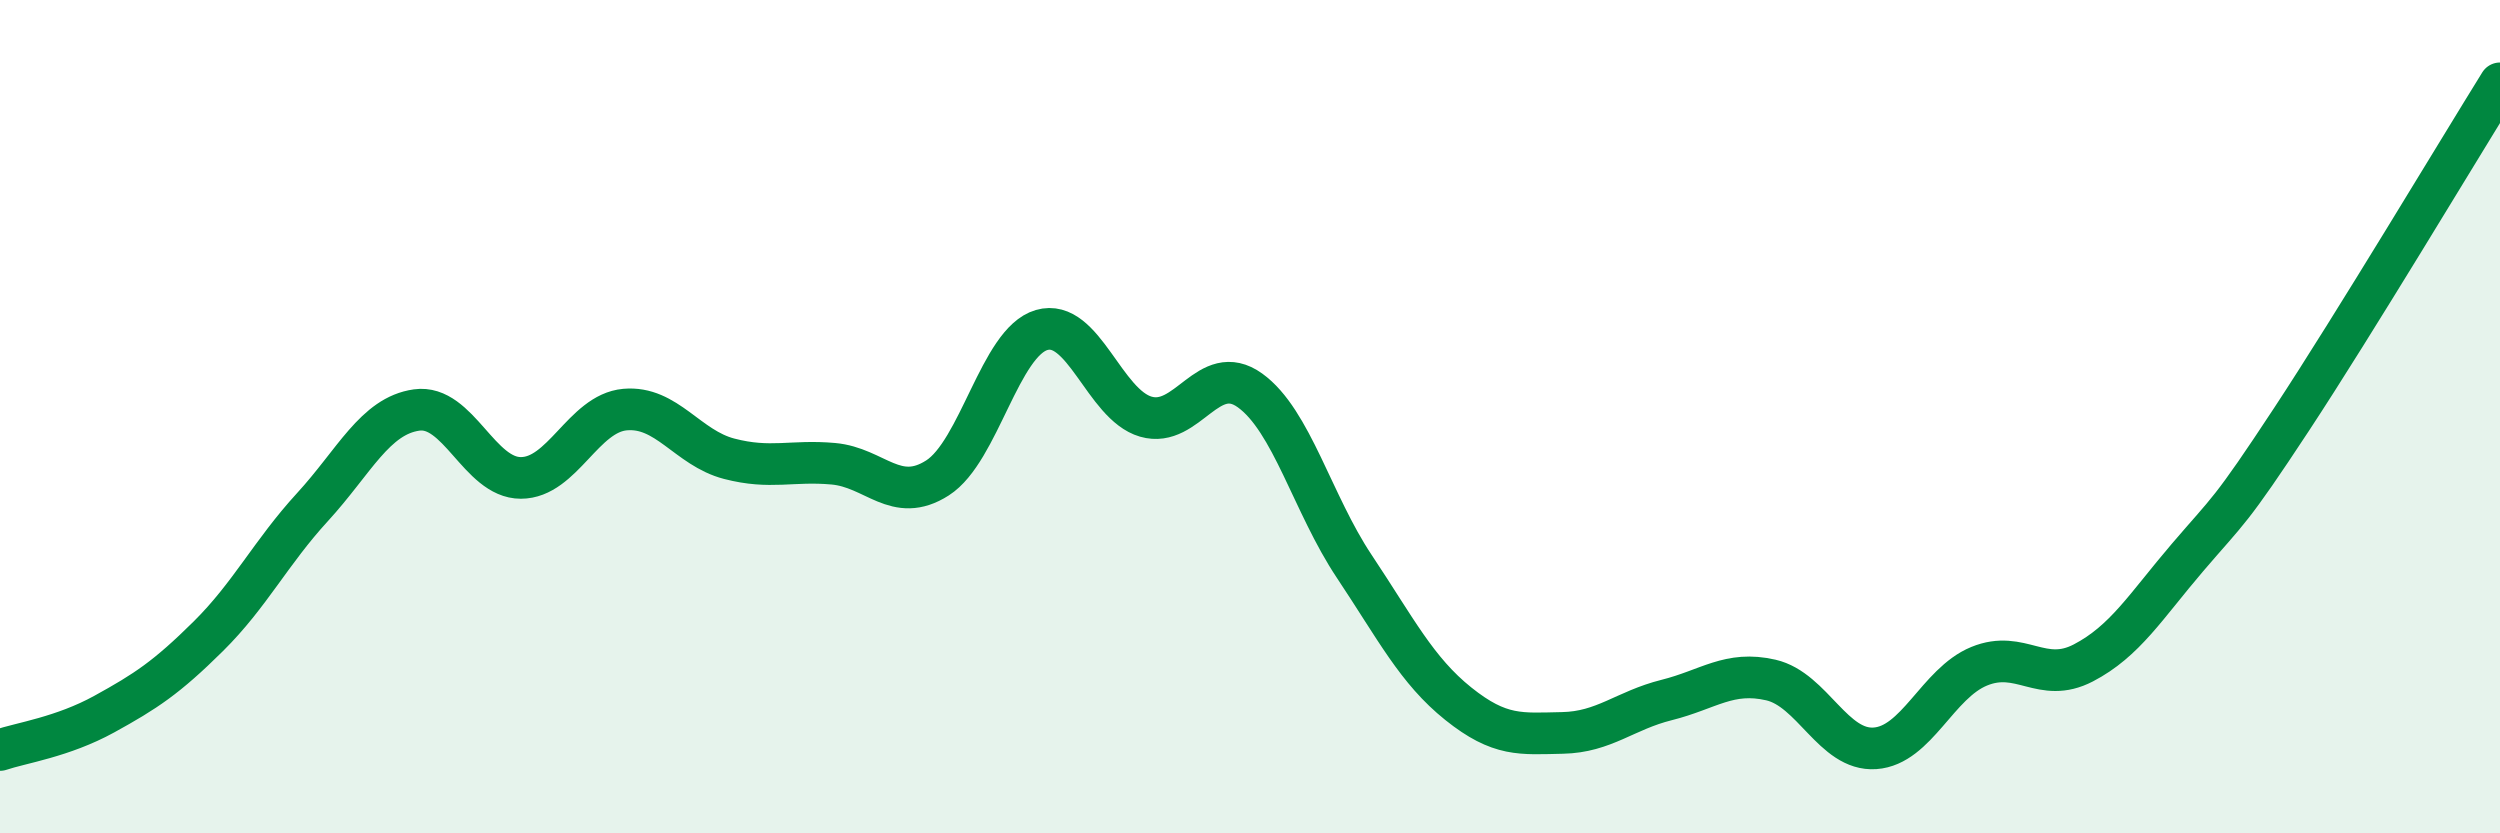 
    <svg width="60" height="20" viewBox="0 0 60 20" xmlns="http://www.w3.org/2000/svg">
      <path
        d="M 0,18 C 0.5,17.83 1.5,17.69 2.5,17.14 C 3.5,16.59 4,16.26 5,15.27 C 6,14.28 6.5,13.26 7.5,12.17 C 8.5,11.08 9,9.98 10,9.84 C 11,9.7 11.5,11.47 12.5,11.47 C 13.5,11.47 14,9.92 15,9.83 C 16,9.74 16.5,10.75 17.5,11.01 C 18.5,11.27 19,11.04 20,11.13 C 21,11.22 21.5,12.11 22.5,11.47 C 23.5,10.83 24,8.21 25,7.92 C 26,7.63 26.5,9.71 27.5,10 C 28.5,10.29 29,8.65 30,9.37 C 31,10.09 31.5,12.09 32.5,13.59 C 33.5,15.09 34,16.09 35,16.89 C 36,17.69 36.5,17.61 37.5,17.59 C 38.5,17.57 39,17.05 40,16.8 C 41,16.55 41.5,16.09 42.5,16.32 C 43.5,16.55 44,18.03 45,17.96 C 46,17.89 46.5,16.4 47.5,15.99 C 48.5,15.58 49,16.43 50,15.91 C 51,15.39 51.5,14.55 52.5,13.38 C 53.5,12.21 53.5,12.34 55,10.06 C 56.5,7.78 59,3.61 60,2L60 20L0 20Z"
        fill="#008740"
        opacity="0.1"
        stroke-linecap="round"
        stroke-linejoin="round"
      />
      <path
        d="M 0,18 C 0.5,17.83 1.5,17.69 2.5,17.14 C 3.5,16.59 4,16.26 5,15.27 C 6,14.28 6.5,13.26 7.5,12.17 C 8.5,11.08 9,9.98 10,9.84 C 11,9.7 11.5,11.47 12.5,11.47 C 13.5,11.47 14,9.92 15,9.83 C 16,9.74 16.5,10.75 17.5,11.01 C 18.5,11.27 19,11.04 20,11.13 C 21,11.22 21.5,12.11 22.5,11.47 C 23.5,10.83 24,8.21 25,7.92 C 26,7.63 26.5,9.71 27.5,10 C 28.5,10.29 29,8.65 30,9.37 C 31,10.09 31.5,12.09 32.5,13.59 C 33.5,15.09 34,16.09 35,16.89 C 36,17.69 36.5,17.61 37.5,17.59 C 38.5,17.57 39,17.05 40,16.8 C 41,16.55 41.5,16.09 42.5,16.32 C 43.5,16.55 44,18.03 45,17.96 C 46,17.89 46.5,16.4 47.5,15.99 C 48.5,15.58 49,16.43 50,15.91 C 51,15.39 51.5,14.55 52.5,13.38 C 53.5,12.21 53.5,12.34 55,10.06 C 56.5,7.78 59,3.61 60,2"
        stroke="#008740"
        stroke-width="1"
        fill="none"
        stroke-linecap="round"
        stroke-linejoin="round"
      />
    </svg>
  